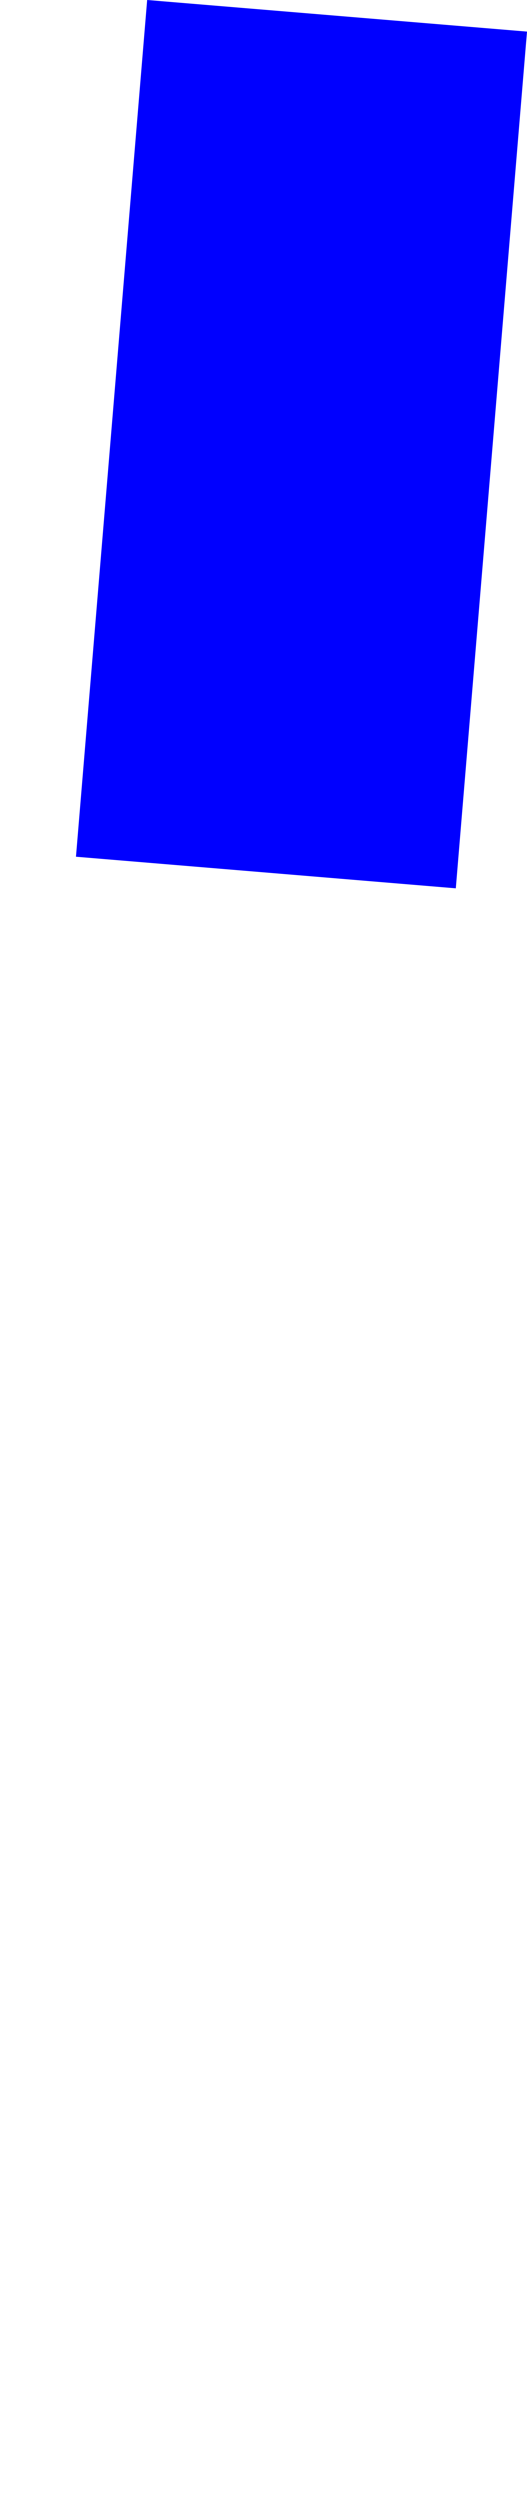 <?xml version="1.0" encoding="UTF-8" standalone="no"?>
<svg xmlns:xlink="http://www.w3.org/1999/xlink" height="340.25px" width="71.8px" xmlns="http://www.w3.org/2000/svg">
  <g transform="matrix(1.0, 0.0, 0.0, 1.0, -339.9, -38.8)">
    <path d="M350.25 155.4 Q376.15 157.55 402.0 159.7 L411.7 43.1 359.95 38.8 350.25 155.4" fill="#0000ff" fill-rule="evenodd" stroke="none">
      <animate attributeName="fill" dur="2s" repeatCount="indefinite" values="#0000ff;#0000ff"/>
      <animate attributeName="fill-opacity" dur="2s" repeatCount="indefinite" values="1.0;1.0"/>
      <animate attributeName="d" dur="2s" repeatCount="indefinite" values="M350.25 155.4 Q376.15 157.55 402.0 159.7 L411.7 43.1 359.95 38.8 350.25 155.4;M339.9 273.4 Q341.3 482.55 391.65 277.7 L401.35 161.1 349.6 156.8 339.9 273.4"/>
    </path>
    <path d="M350.25 155.4 L359.95 38.8 411.7 43.1 402.0 159.7 Q376.15 157.55 350.25 155.4" fill="none" stroke="#000000" stroke-linecap="round" stroke-linejoin="round" stroke-opacity="0.0" stroke-width="1.0">
      <animate attributeName="stroke" dur="2s" repeatCount="indefinite" values="#000000;#000001"/>
      <animate attributeName="stroke-width" dur="2s" repeatCount="indefinite" values="0.0;0.0"/>
      <animate attributeName="fill-opacity" dur="2s" repeatCount="indefinite" values="0.0;0.0"/>
      <animate attributeName="d" dur="2s" repeatCount="indefinite" values="M350.25 155.4 L359.95 38.8 411.7 43.1 402.0 159.7 Q376.15 157.55 350.25 155.4;M339.9 273.4 L349.6 156.8 401.35 161.1 391.65 277.7 Q341.3 482.55 339.9 273.4"/>
    </path>
  </g>
</svg>
